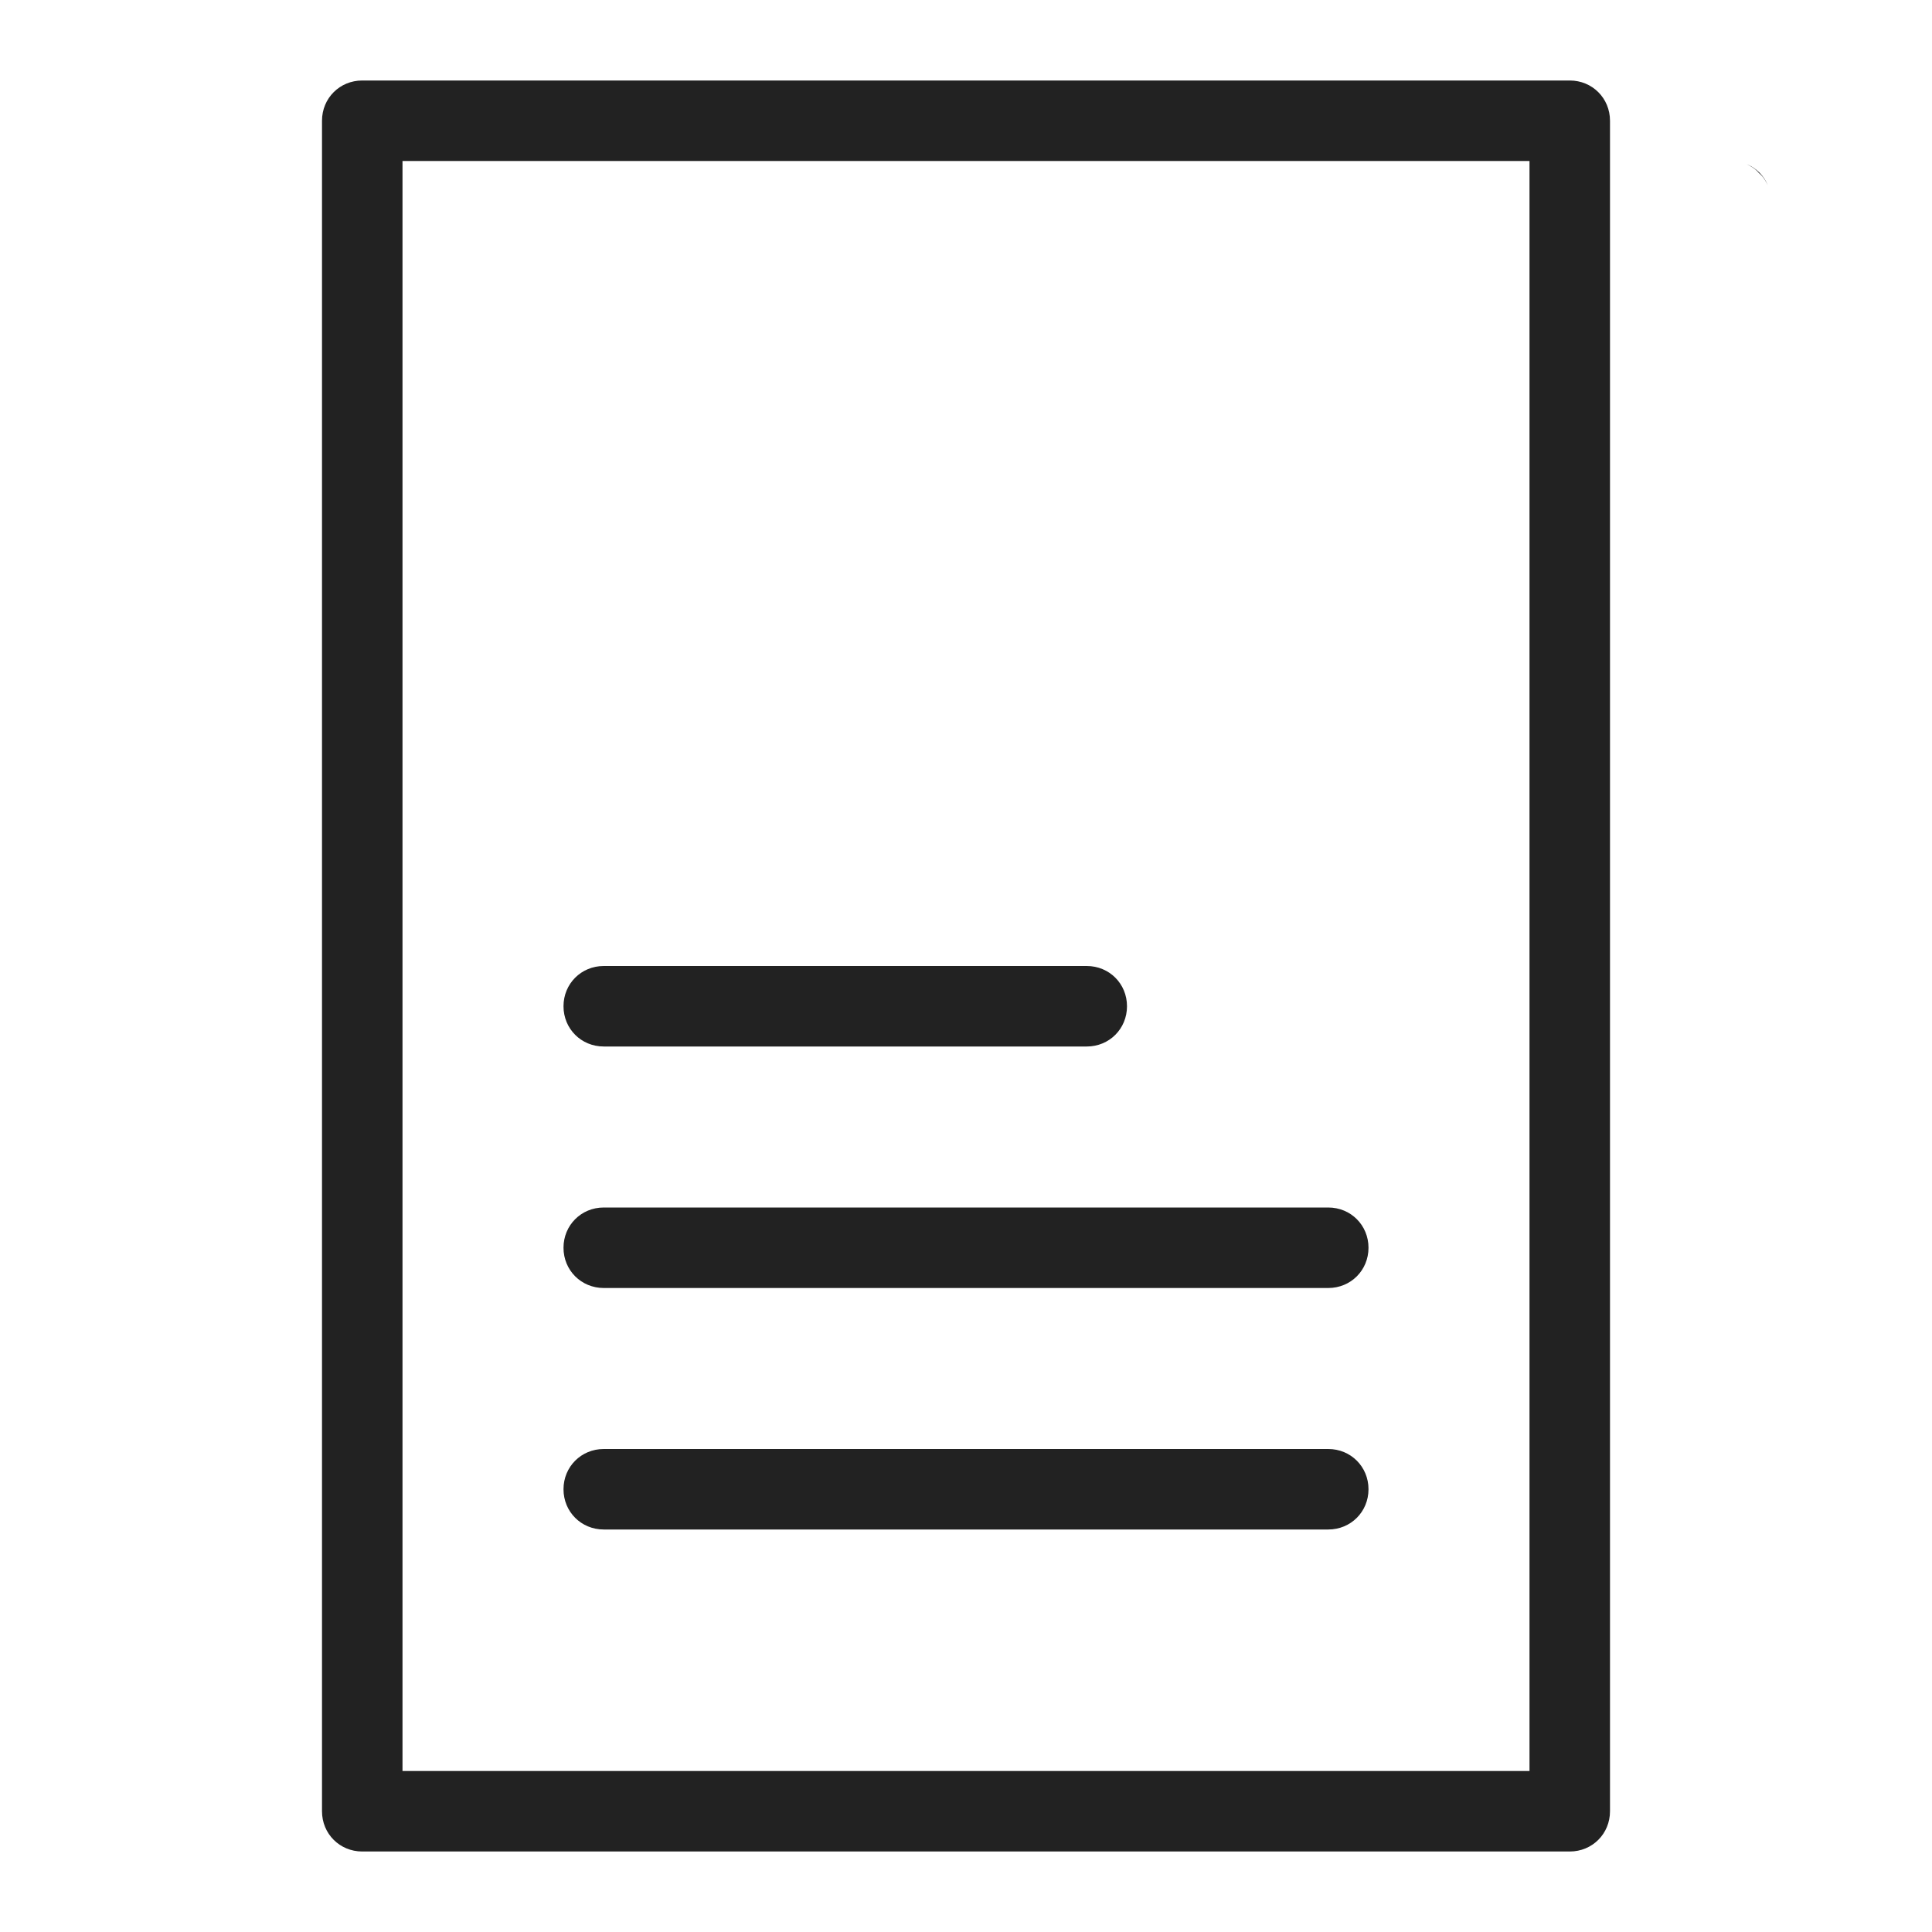 <svg height="24" viewBox="0 0 24 24" width="24" xmlns="http://www.w3.org/2000/svg"><g fill="#222"><path d="m21.96 2.3c-.03-.06-.06-.11-.11-.15-.04-.05-.09-.08-.15-.11.12.05.21.14.26.26z"/><path d="m19.5 23h-15c-.28 0-.5-.22-.5-.5v-21c0-.28.22-.5.5-.5h15c.28 0 .5.22.5.5v21c0 .28-.22.5-.5.5zm-14.5-1h14v-20h-14z"/><path d="m16.5 19h-9c-.28 0-.5-.22-.5-.5s.22-.5.5-.5h9c.28 0 .5.22.5.5s-.22.5-.5.5z"/><path d="m16.5 16h-9c-.28 0-.5-.22-.5-.5s.22-.5.5-.5h9c.28 0 .5.22.5.5s-.22.5-.5.5z"/><path d="m13.5 13h-6c-.28 0-.5-.22-.5-.5s.22-.5.5-.5h6c.28 0 .5.22.5.5s-.22.5-.5.5z"/></g></svg>
